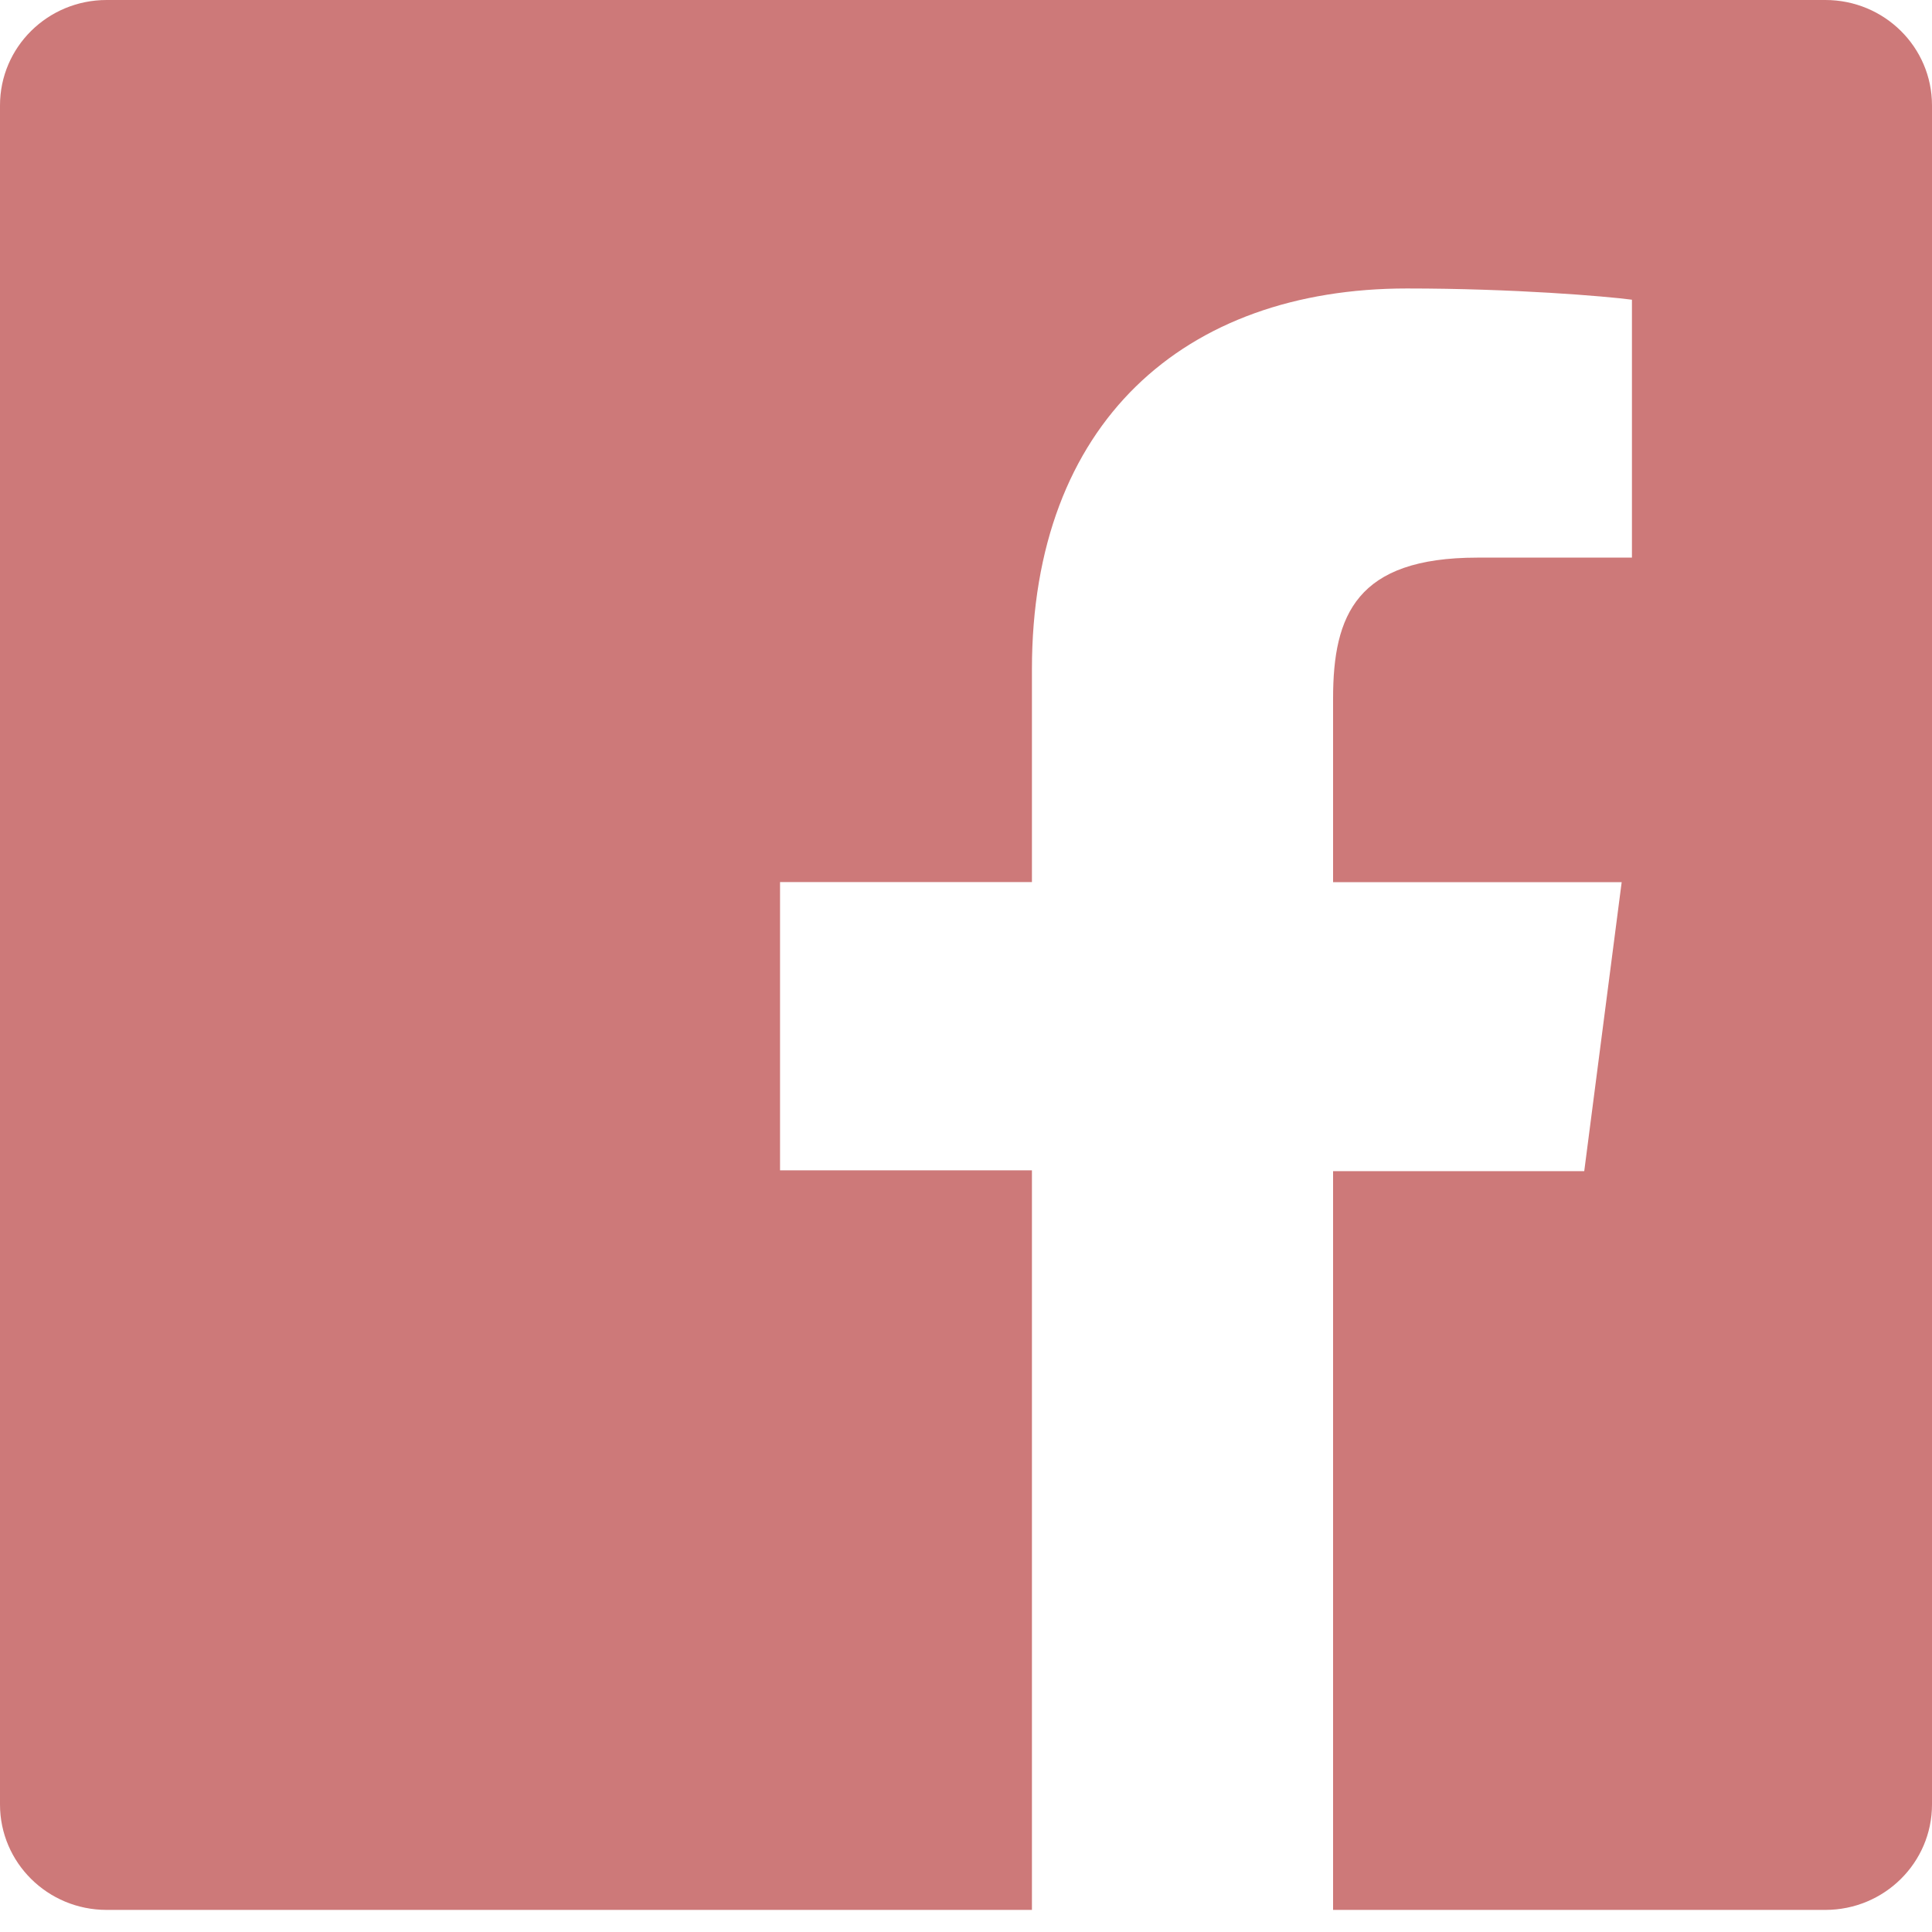 <svg width="16" height="16" viewBox="0 0 16 16" fill="none" xmlns="http://www.w3.org/2000/svg">
<path fill-rule="evenodd" clip-rule="evenodd" d="M15.117 0H0.883C0.395 0 0 0.39 0 0.873V14.944C0 15.426 0.395 15.817 0.883 15.817H8.546V9.692H6.46V7.305H8.546V5.543C8.546 3.5 9.808 2.389 11.652 2.389C12.535 2.389 13.294 2.453 13.515 2.482V4.618H12.235C11.235 4.618 11.04 5.092 11.04 5.784V7.306H13.43L13.12 9.699H11.04V15.817H15.117C15.605 15.817 16 15.426 16 14.944V0.873C16 0.39 15.605 0 15.117 0Z" fill="#CD7979"/>
</svg>

